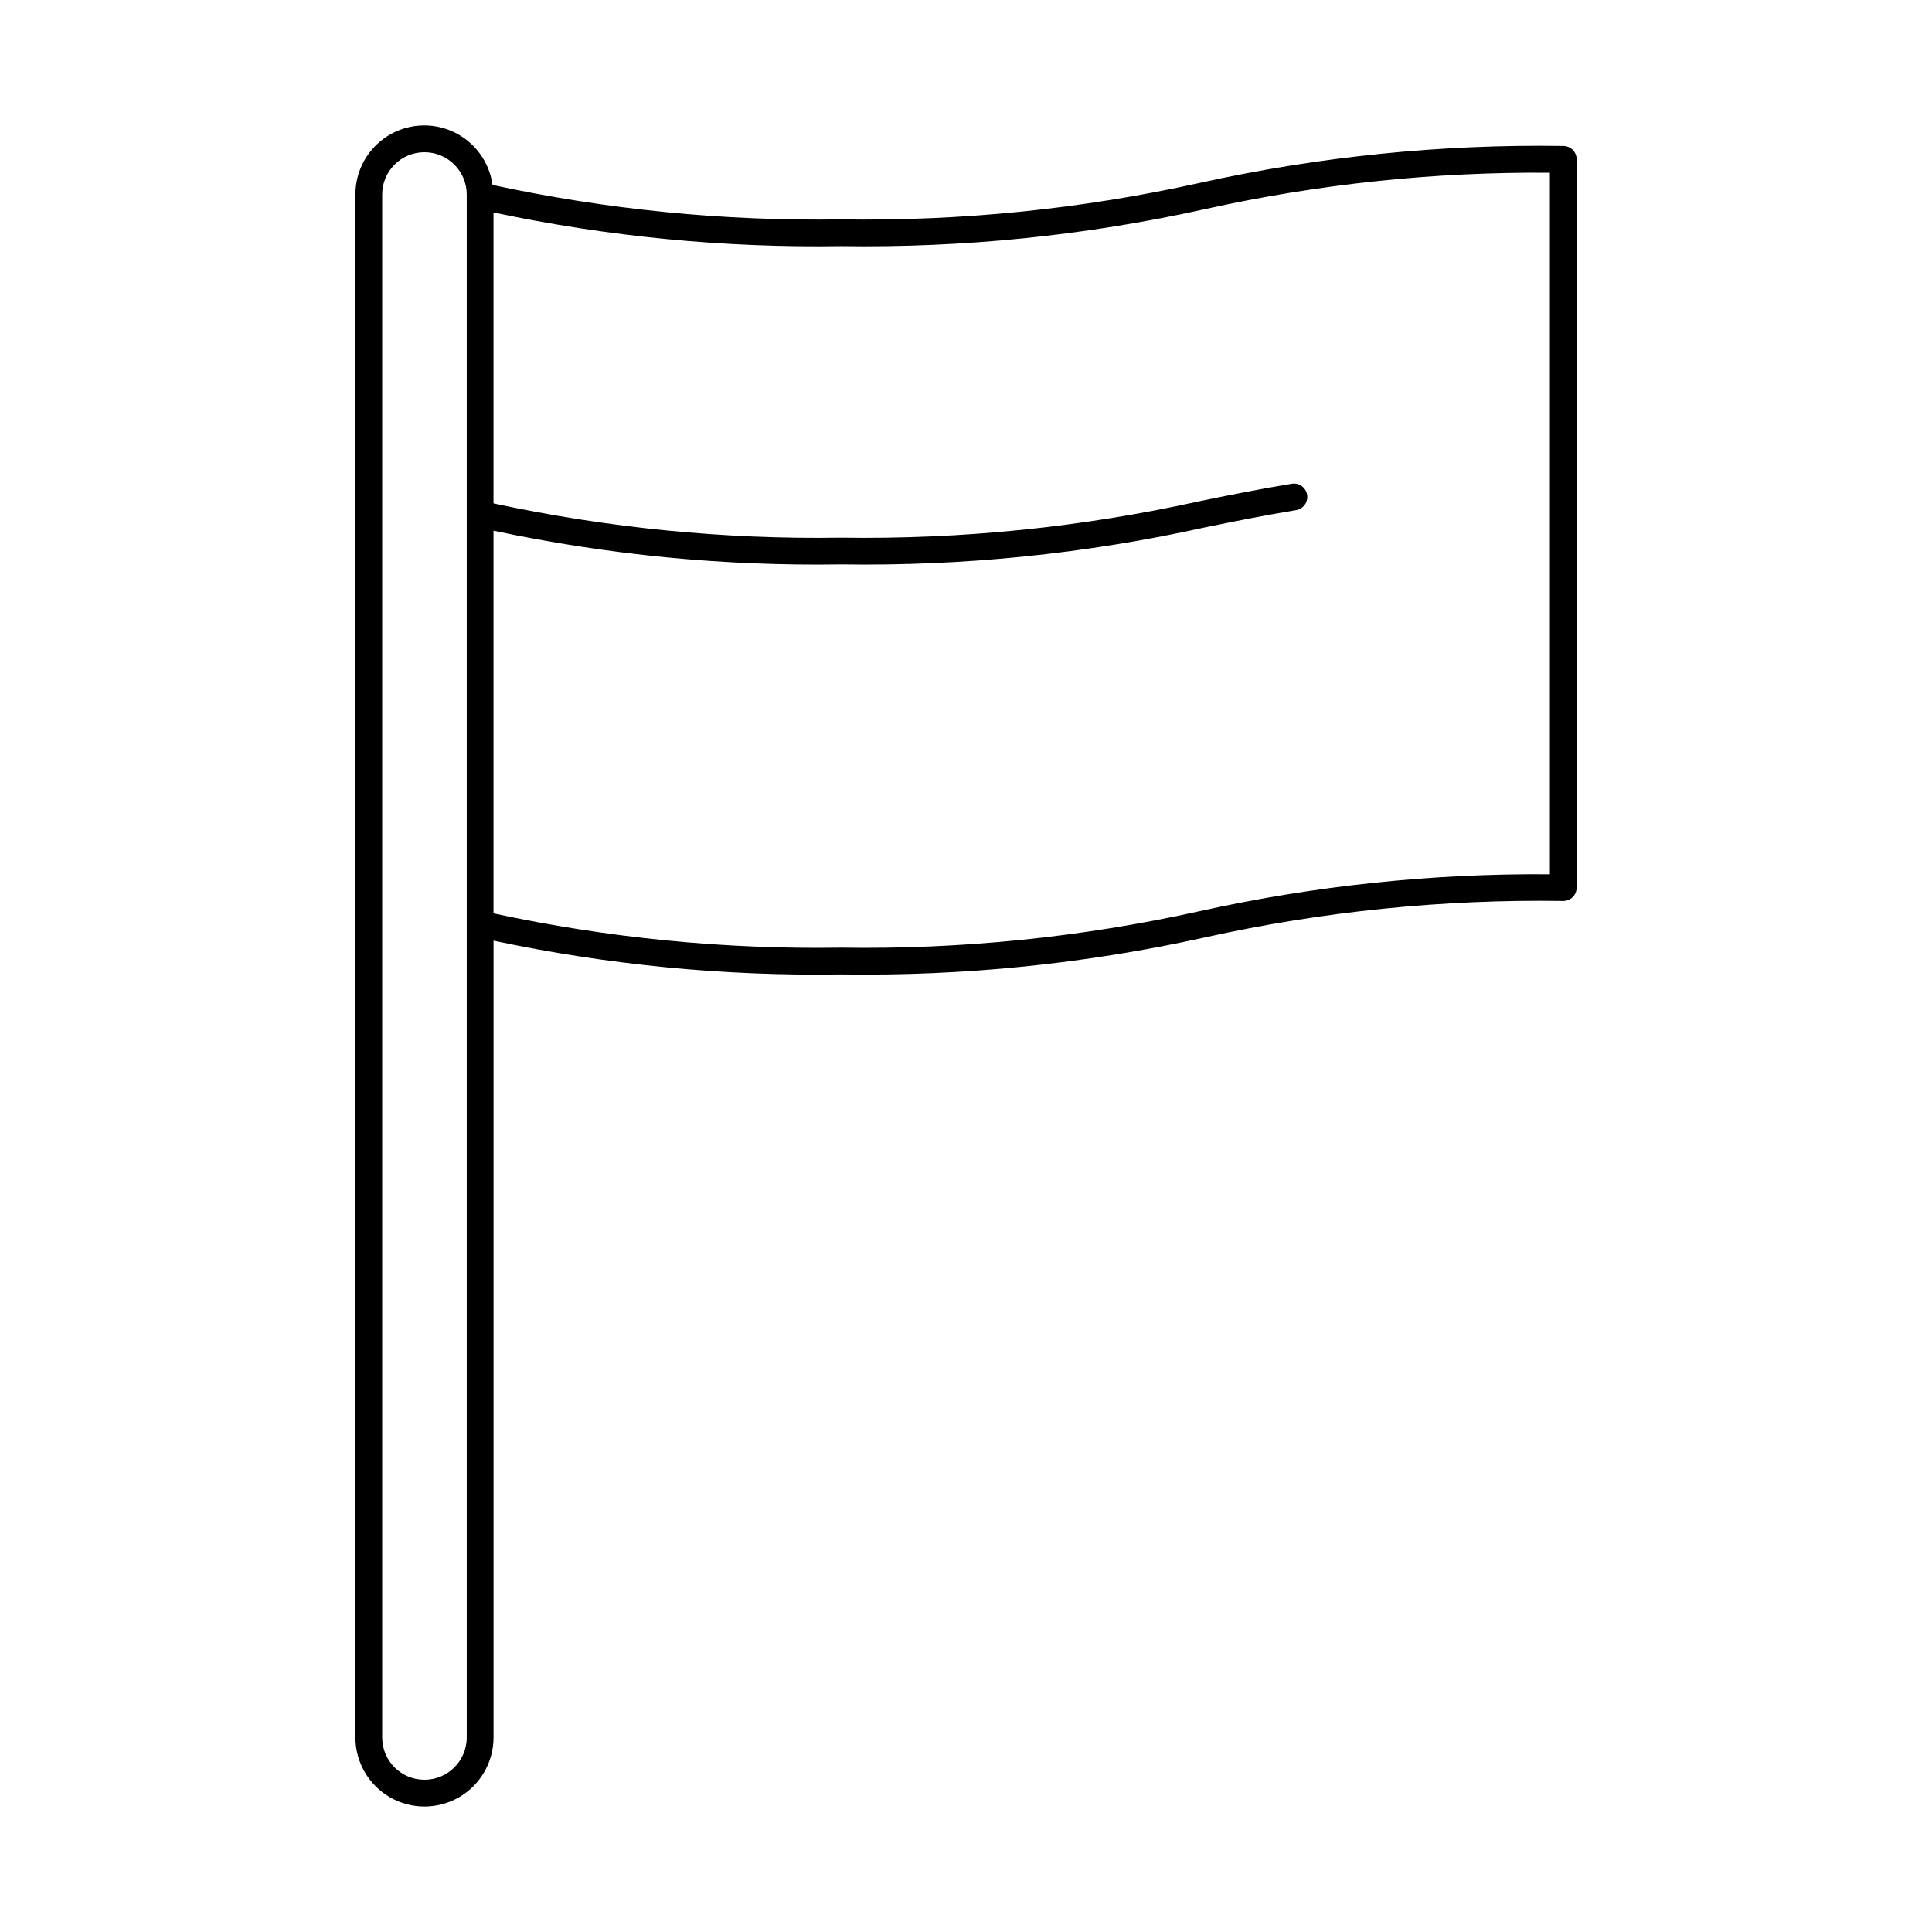 <?xml version="1.0" encoding="UTF-8"?>
<!-- Uploaded to: SVG Repo, www.svgrepo.com, Generator: SVG Repo Mixer Tools -->
<svg fill="#000000" width="800px" height="800px" version="1.1" viewBox="144 144 512 512" xmlns="http://www.w3.org/2000/svg">
 <path d="m558.27 182.68c-32.398-0.488-64.746 2.801-96.387 9.801-31.172 6.898-63.047 10.141-94.969 9.66-31.047 0.48-62.043-2.582-92.391-9.133-0.848-6.176-4.785-11.492-10.445-14.098-5.664-2.609-12.262-2.148-17.504 1.223-5.246 3.371-8.406 9.18-8.387 15.414v408.9c0 6.539 3.488 12.582 9.152 15.852 5.664 3.269 12.641 3.269 18.305 0 5.66-3.269 9.148-9.312 9.148-15.852v-211.16c30.281 6.43 61.184 9.43 92.137 8.941 32.398 0.488 64.746-2.801 96.383-9.801 31.176-6.902 63.047-10.141 94.973-9.66 1.957 0 3.543-1.586 3.543-3.543v-193c0-0.941-0.375-1.848-1.043-2.512-0.668-0.664-1.574-1.035-2.516-1.031zm-290.58 421.77c0 6.191-5.016 11.207-11.203 11.207-6.191 0-11.207-5.016-11.207-11.207v-408.9c0-6.188 5.016-11.207 11.207-11.207 6.188 0 11.203 5.019 11.203 11.207zm287.04-228.76v0.004c-31.219-0.25-62.363 3.031-92.844 9.789-31.172 6.898-63.047 10.141-94.969 9.656-30.957 0.484-61.871-2.562-92.137-9.082v-101.43c30.277 6.43 61.184 9.43 92.137 8.941 32.398 0.488 64.746-2.801 96.387-9.801 7.695-1.574 15.656-3.184 24.301-4.602 1.867-0.379 3.098-2.168 2.789-4.047-0.305-1.879-2.043-3.176-3.934-2.941-8.777 1.434-16.809 3.066-24.566 4.648-31.176 6.898-63.051 10.137-94.977 9.656-30.957 0.484-61.871-2.562-92.137-9.082v-77.109c30.281 6.426 61.184 9.426 92.137 8.938 32.398 0.488 64.746-2.801 96.383-9.801 30.016-6.656 60.688-9.895 91.43-9.648z"/>
</svg>